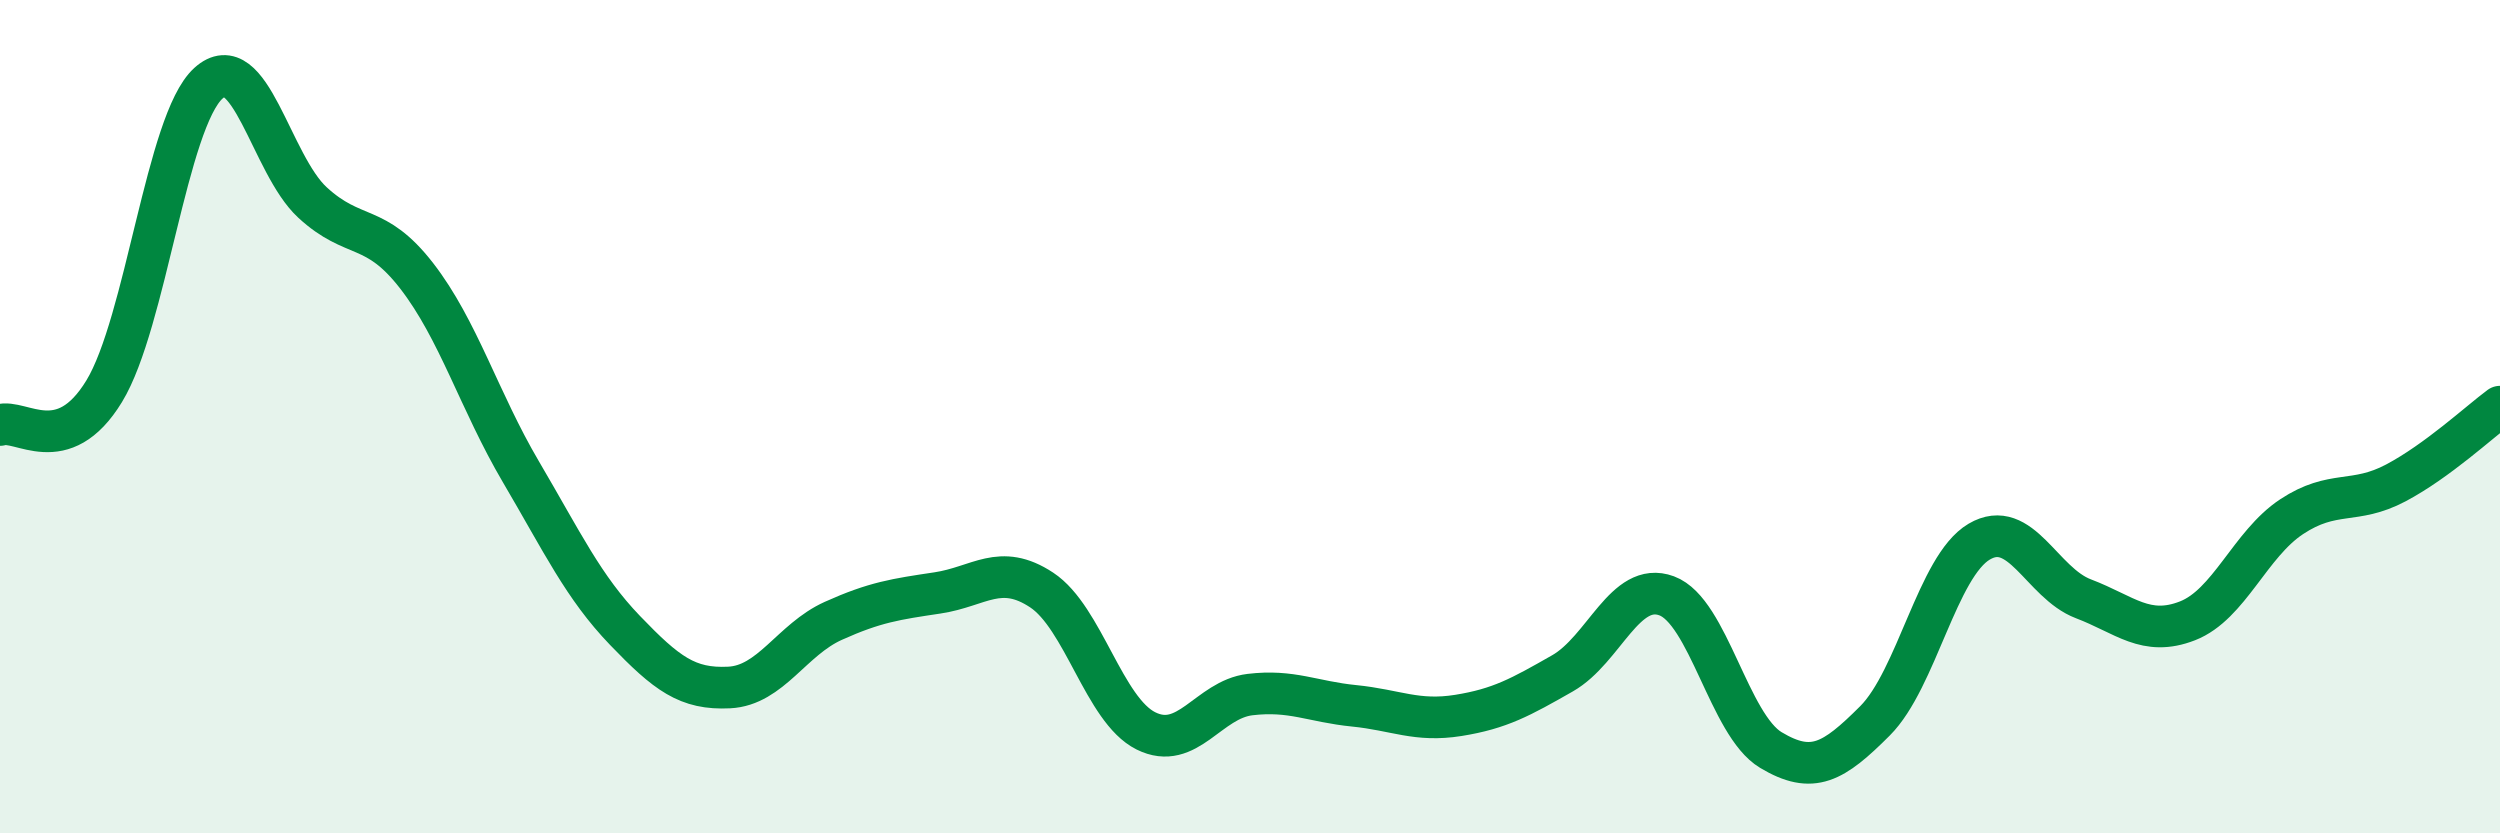 
    <svg width="60" height="20" viewBox="0 0 60 20" xmlns="http://www.w3.org/2000/svg">
      <path
        d="M 0,10.2 C 0.5,10.04 1.5,11.03 2.5,9.39 C 3.5,7.75 4,2.91 5,2 C 6,1.09 6.5,3.94 7.5,4.86 C 8.5,5.78 9,5.33 10,6.62 C 11,7.91 11.5,9.62 12.5,11.32 C 13.5,13.02 14,14.09 15,15.13 C 16,16.17 16.5,16.55 17.5,16.5 C 18.5,16.45 19,15.35 20,14.9 C 21,14.45 21.5,14.38 22.5,14.23 C 23.5,14.08 24,13.5 25,14.16 C 26,14.82 26.5,17.04 27.5,17.54 C 28.5,18.04 29,16.79 30,16.67 C 31,16.55 31.5,16.84 32.5,16.94 C 33.5,17.04 34,17.33 35,17.17 C 36,17.01 36.5,16.73 37.5,16.16 C 38.5,15.59 39,13.93 40,14.3 C 41,14.67 41.5,17.4 42.5,18 C 43.5,18.6 44,18.3 45,17.3 C 46,16.3 46.5,13.59 47.5,13 C 48.5,12.41 49,13.99 50,14.37 C 51,14.75 51.5,15.29 52.5,14.9 C 53.5,14.51 54,13.06 55,12.4 C 56,11.74 56.5,12.12 57.5,11.59 C 58.5,11.06 59.5,10.13 60,9.76L60 20L0 20Z"
        fill="#008740"
        opacity="0.1"
        stroke-linecap="round"
        stroke-linejoin="round"
      />
      <path
        d="M 0,10.2 C 0.5,10.04 1.5,11.03 2.5,9.39 C 3.5,7.75 4,2.91 5,2 C 6,1.09 6.5,3.94 7.5,4.86 C 8.5,5.78 9,5.33 10,6.62 C 11,7.91 11.5,9.62 12.5,11.32 C 13.5,13.02 14,14.09 15,15.13 C 16,16.17 16.5,16.55 17.5,16.5 C 18.5,16.45 19,15.35 20,14.9 C 21,14.45 21.5,14.38 22.5,14.23 C 23.5,14.08 24,13.5 25,14.16 C 26,14.82 26.5,17.04 27.5,17.54 C 28.5,18.04 29,16.79 30,16.67 C 31,16.55 31.5,16.84 32.5,16.94 C 33.5,17.04 34,17.33 35,17.17 C 36,17.01 36.5,16.73 37.5,16.16 C 38.5,15.59 39,13.93 40,14.3 C 41,14.67 41.5,17.4 42.5,18 C 43.5,18.6 44,18.3 45,17.3 C 46,16.3 46.5,13.59 47.5,13 C 48.5,12.41 49,13.99 50,14.37 C 51,14.75 51.5,15.29 52.5,14.9 C 53.5,14.51 54,13.06 55,12.4 C 56,11.74 56.5,12.12 57.5,11.59 C 58.5,11.06 59.5,10.13 60,9.76"
        stroke="#008740"
        stroke-width="1"
        fill="none"
        stroke-linecap="round"
        stroke-linejoin="round"
      />
    </svg>
  